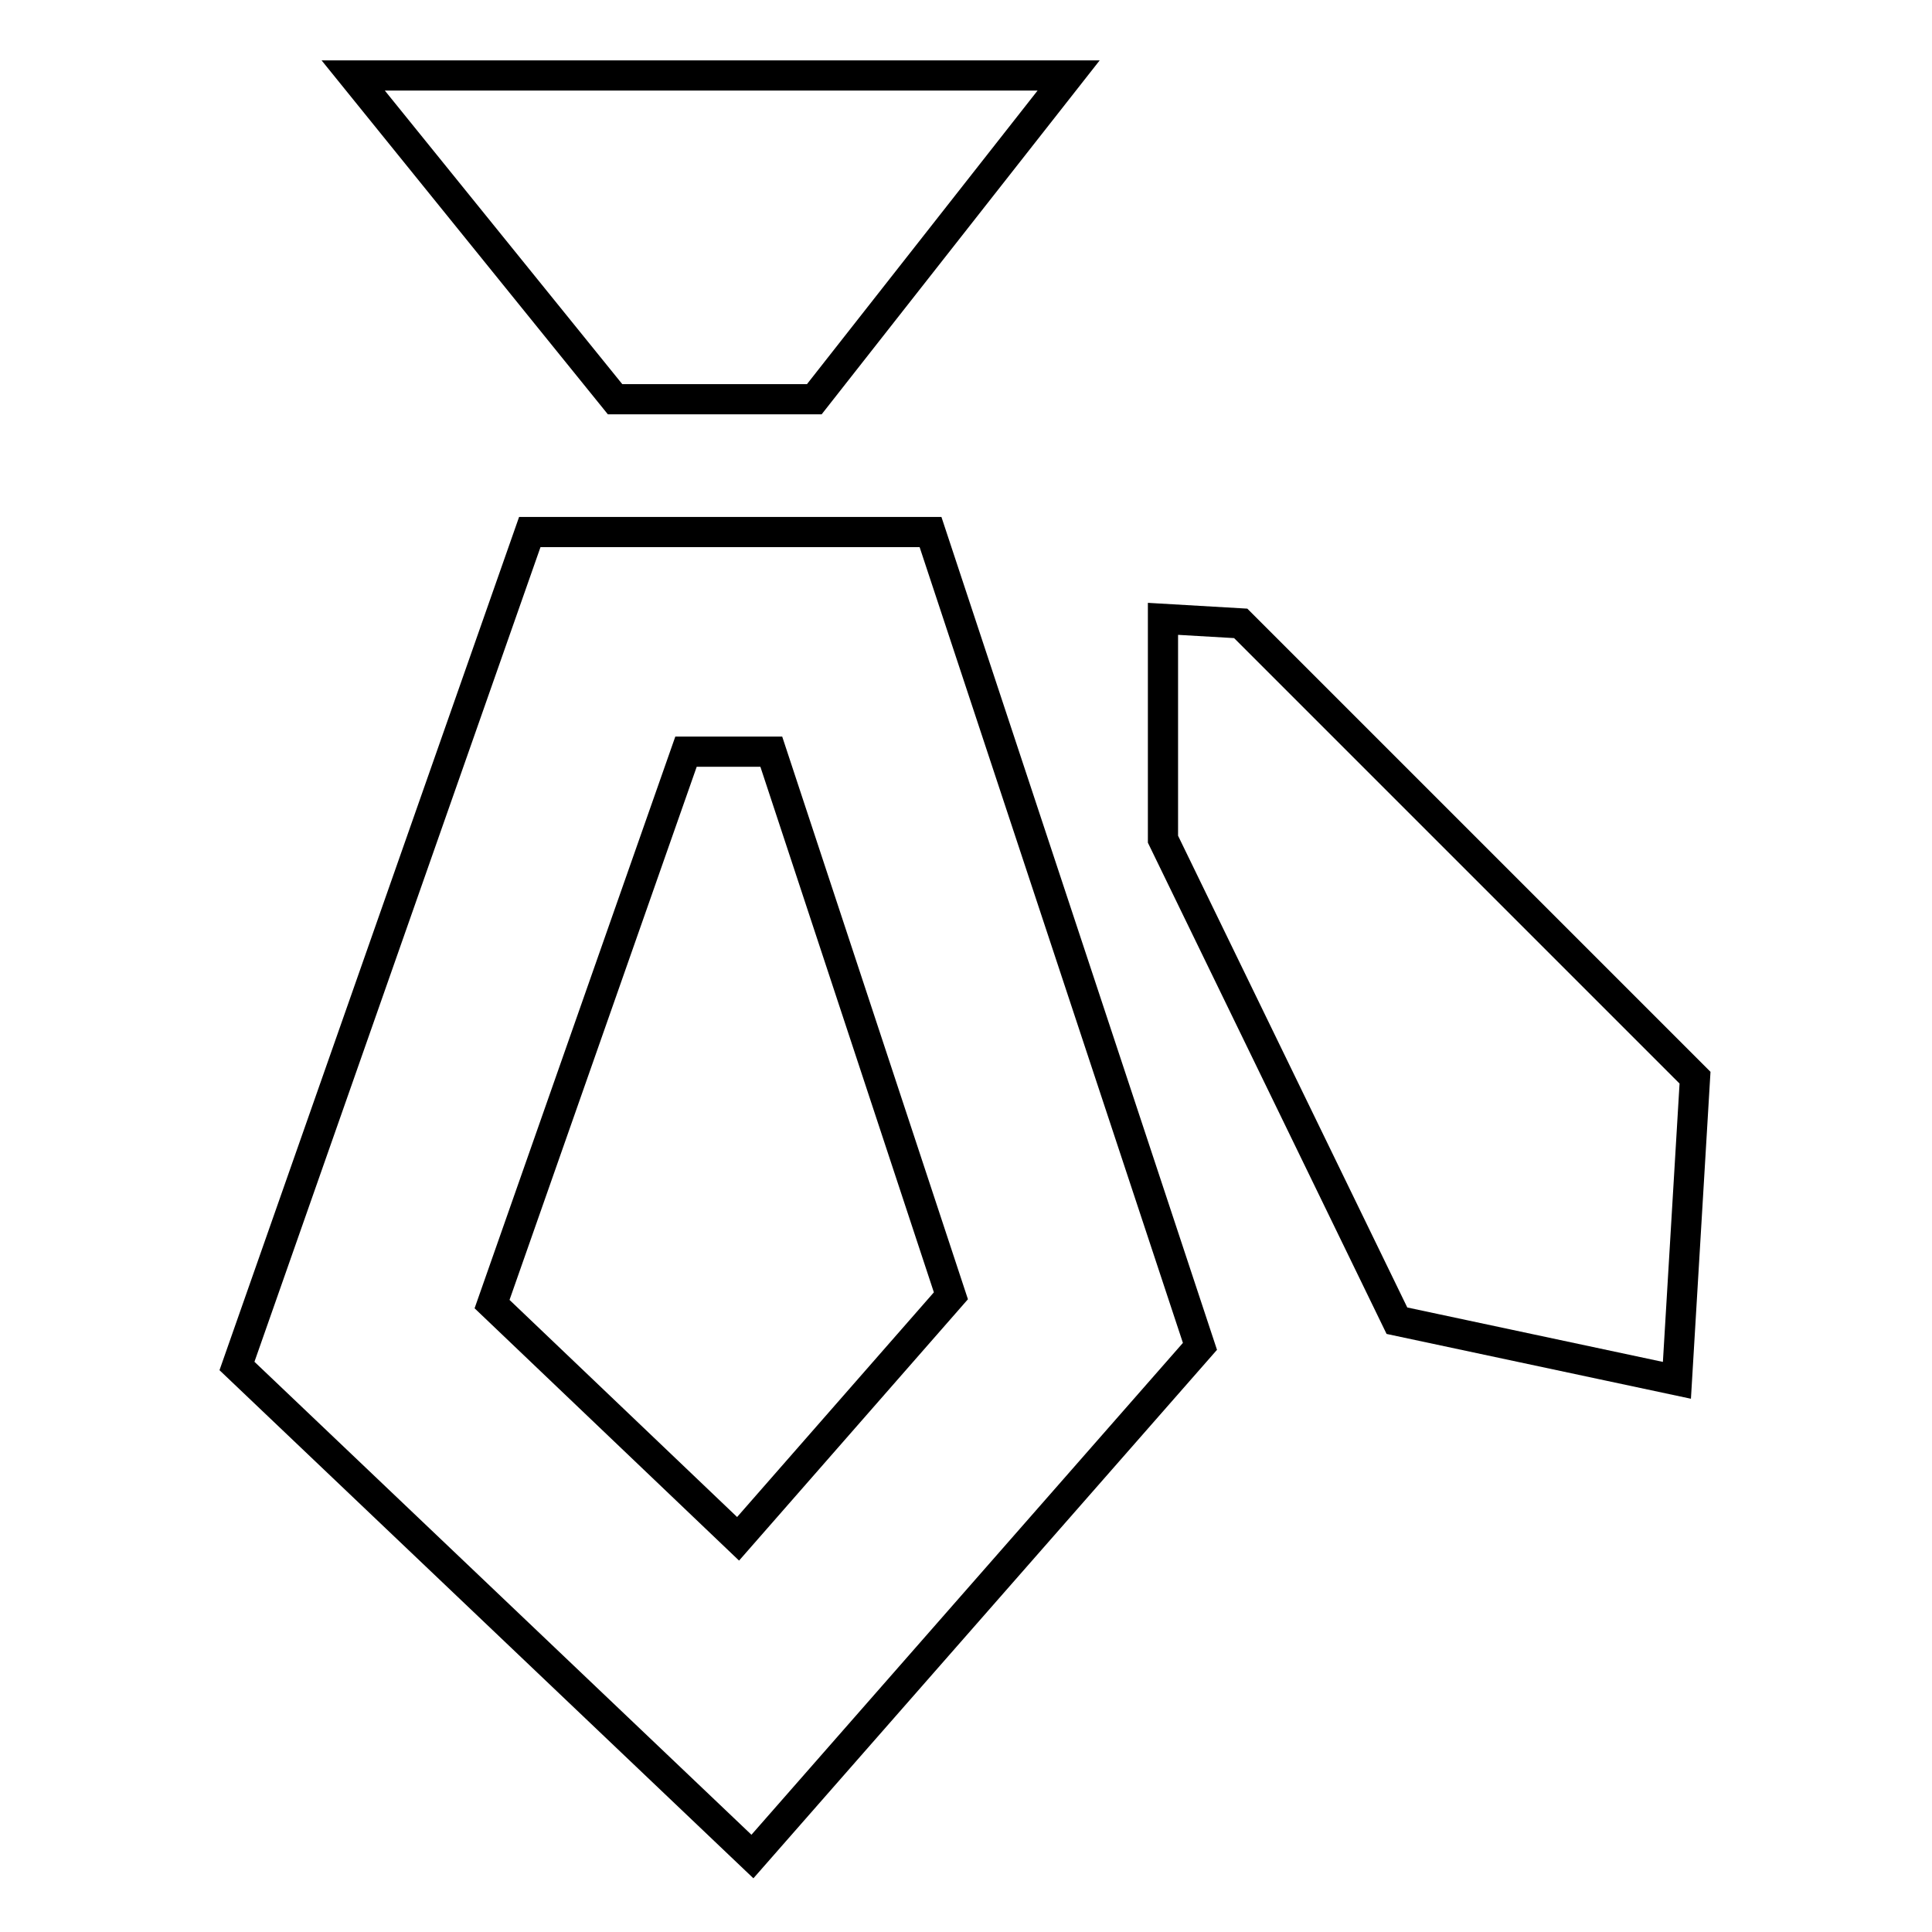 <?xml version="1.0" encoding="utf-8"?>
<!-- Svg Vector Icons : http://www.onlinewebfonts.com/icon -->
<!DOCTYPE svg PUBLIC "-//W3C//DTD SVG 1.1//EN" "http://www.w3.org/Graphics/SVG/1.1/DTD/svg11.dtd">
<svg version="1.1" xmlns="http://www.w3.org/2000/svg" xmlns:xlink="http://www.w3.org/1999/xlink" x="0px" y="0px" viewBox="0 0 256 256" enable-background="new 0 0 256 256" xml:space="preserve">
<g><g><path stroke-width="4" fill-opacity="0" stroke="#000000"  d="M46.8,10l34.7,42.9h26.4L141.6,10H46.8z"/><path stroke-width="4" fill-opacity="0" stroke="#000000"  d="M65.2,172.8l25.7-73.2h11.3l23.8,72.1l-28.2,32.2L65.2,172.8z M70.2,70.5L31.4,181l68.3,65l59.3-67.6L123.3,70.5H70.2z"/><path stroke-width="4" fill-opacity="0" stroke="#000000"  d="M154.1,111.2l31,63.8l37.1,7.9l2.4-40.1l-60.2-60.2l-10.3-0.6L154.1,111.2L154.1,111.2z"/></g></g>
</svg>